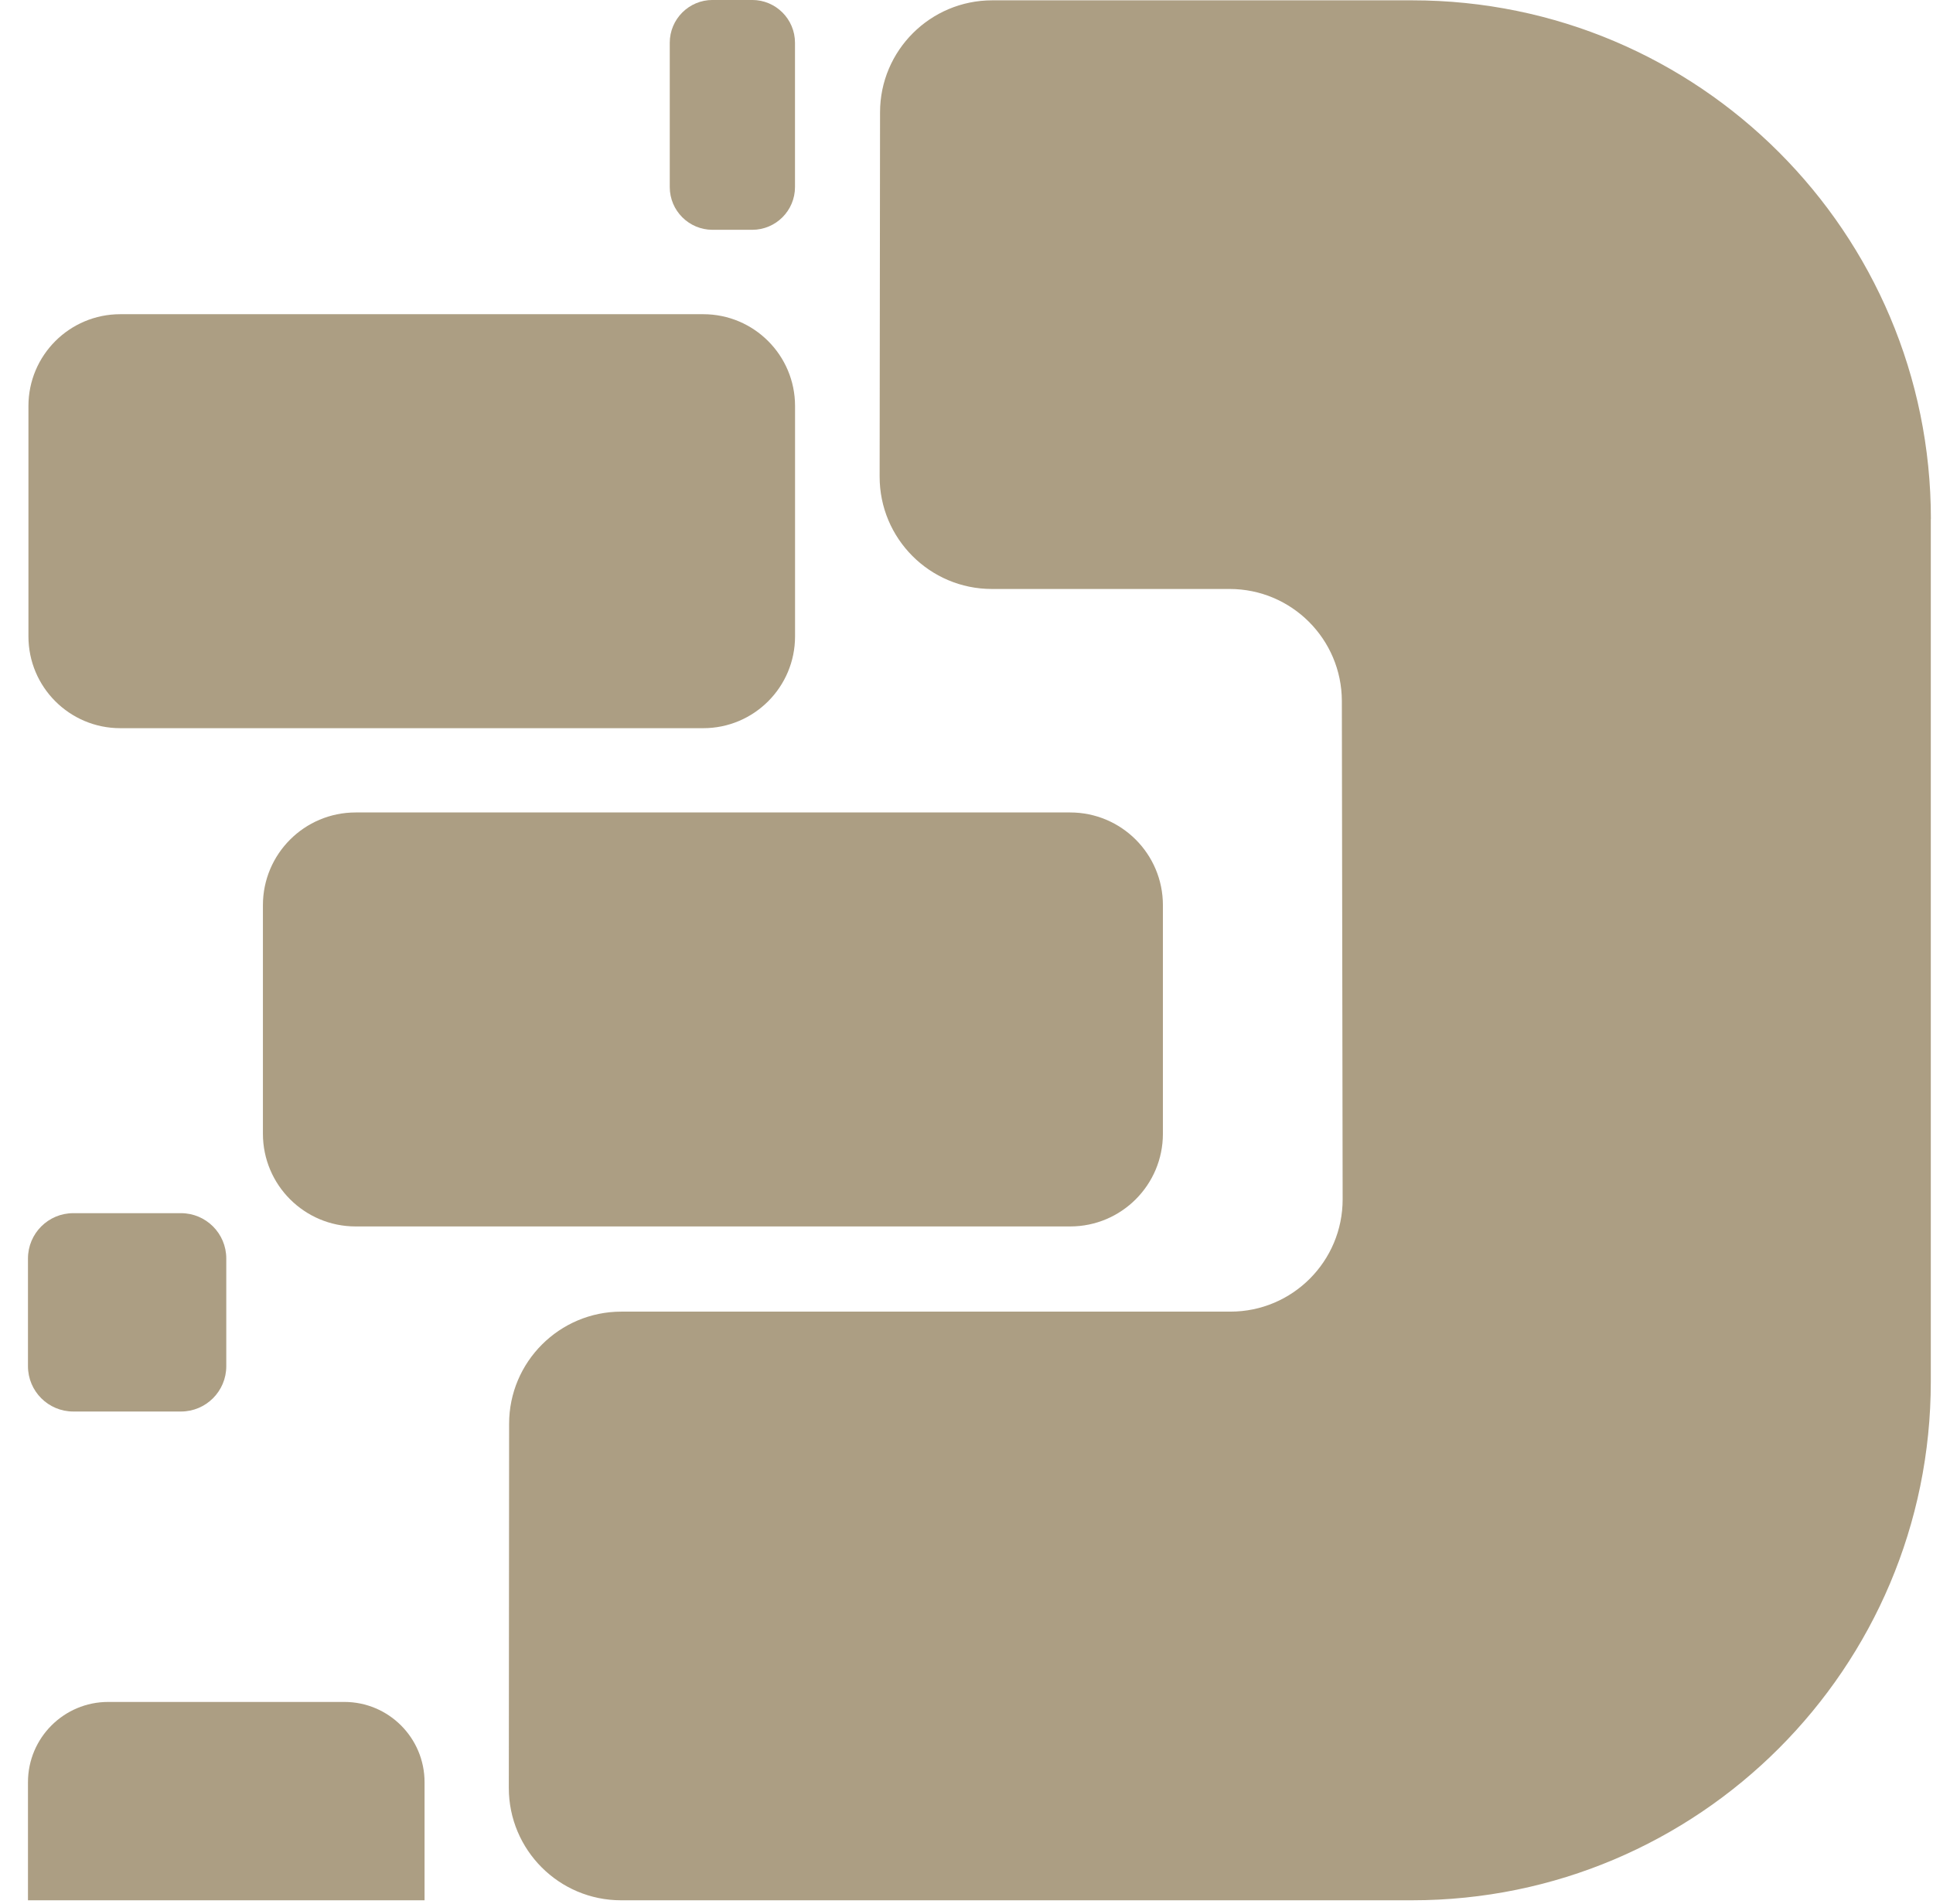 <svg width="66" height="65" viewBox="0 0 66 65" fill="none" xmlns="http://www.w3.org/2000/svg">
<g clip-path="url(#clip0_91_4436)">
<path d="M4.106 24.858L24.012 24.858C25.743 24.858 27.146 23.455 27.146 21.724V13.86C27.146 12.129 25.743 10.726 24.012 10.726L4.106 10.726C2.375 10.726 0.971 12.129 0.971 13.86V21.724C0.971 23.455 2.375 24.858 4.106 24.858Z" fill="#AC9E83"/>
<path d="M24.329 7.845H25.683C26.49 7.845 27.144 7.191 27.144 6.385V1.46C27.144 0.653 26.49 -0.001 25.683 -0.001H24.329C23.522 -0.001 22.868 0.653 22.868 1.46V6.385C22.868 7.191 23.522 7.845 24.329 7.845Z" fill="#AC9E83"/>
<path d="M12.143 41.867H36.54C38.289 41.867 39.706 40.45 39.706 38.702V30.9C39.706 29.152 38.289 27.735 36.54 27.735L12.143 27.735C10.394 27.735 8.977 29.152 8.977 30.9V38.702C8.977 40.45 10.394 41.867 12.143 41.867Z" fill="#AC9E83"/>
<path d="M7.726 46.638V42.961C7.726 42.106 7.033 41.414 6.179 41.414H2.502C1.648 41.414 0.955 42.106 0.955 42.961V46.638C0.955 47.492 1.648 48.185 2.502 48.185H6.179C7.033 48.185 7.726 47.492 7.726 46.638Z" fill="#AC9E83"/>
<path d="M0.955 64.87V60.839C0.955 59.326 2.182 58.099 3.694 58.099H11.757C13.269 58.099 14.496 59.326 14.496 60.839V64.87H0.955Z" fill="#AC9E83"/>
<path d="M65.925 17.717V47.16C65.925 56.941 57.996 64.87 48.215 64.87H21.205C19.088 64.87 17.373 63.152 17.373 61.035L17.383 48.604C17.383 46.49 19.102 44.775 21.215 44.775H42.011C44.132 44.775 45.847 43.053 45.843 40.936L45.816 23.931C45.812 21.817 44.097 20.106 41.984 20.106H33.866C31.749 20.106 30.031 18.387 30.034 16.267L30.048 3.836C30.048 1.722 31.766 0.011 33.88 0.011H48.218C57.999 0.011 65.928 7.939 65.928 17.721L65.925 17.717Z" fill="#AC9E83"/>
</g>
<defs>
<clipPath id="clip0_91_4436">
<rect width="64.97" height="64.87" fill="white" transform="translate(0.955)"/>
</clipPath>
</defs>
</svg>
